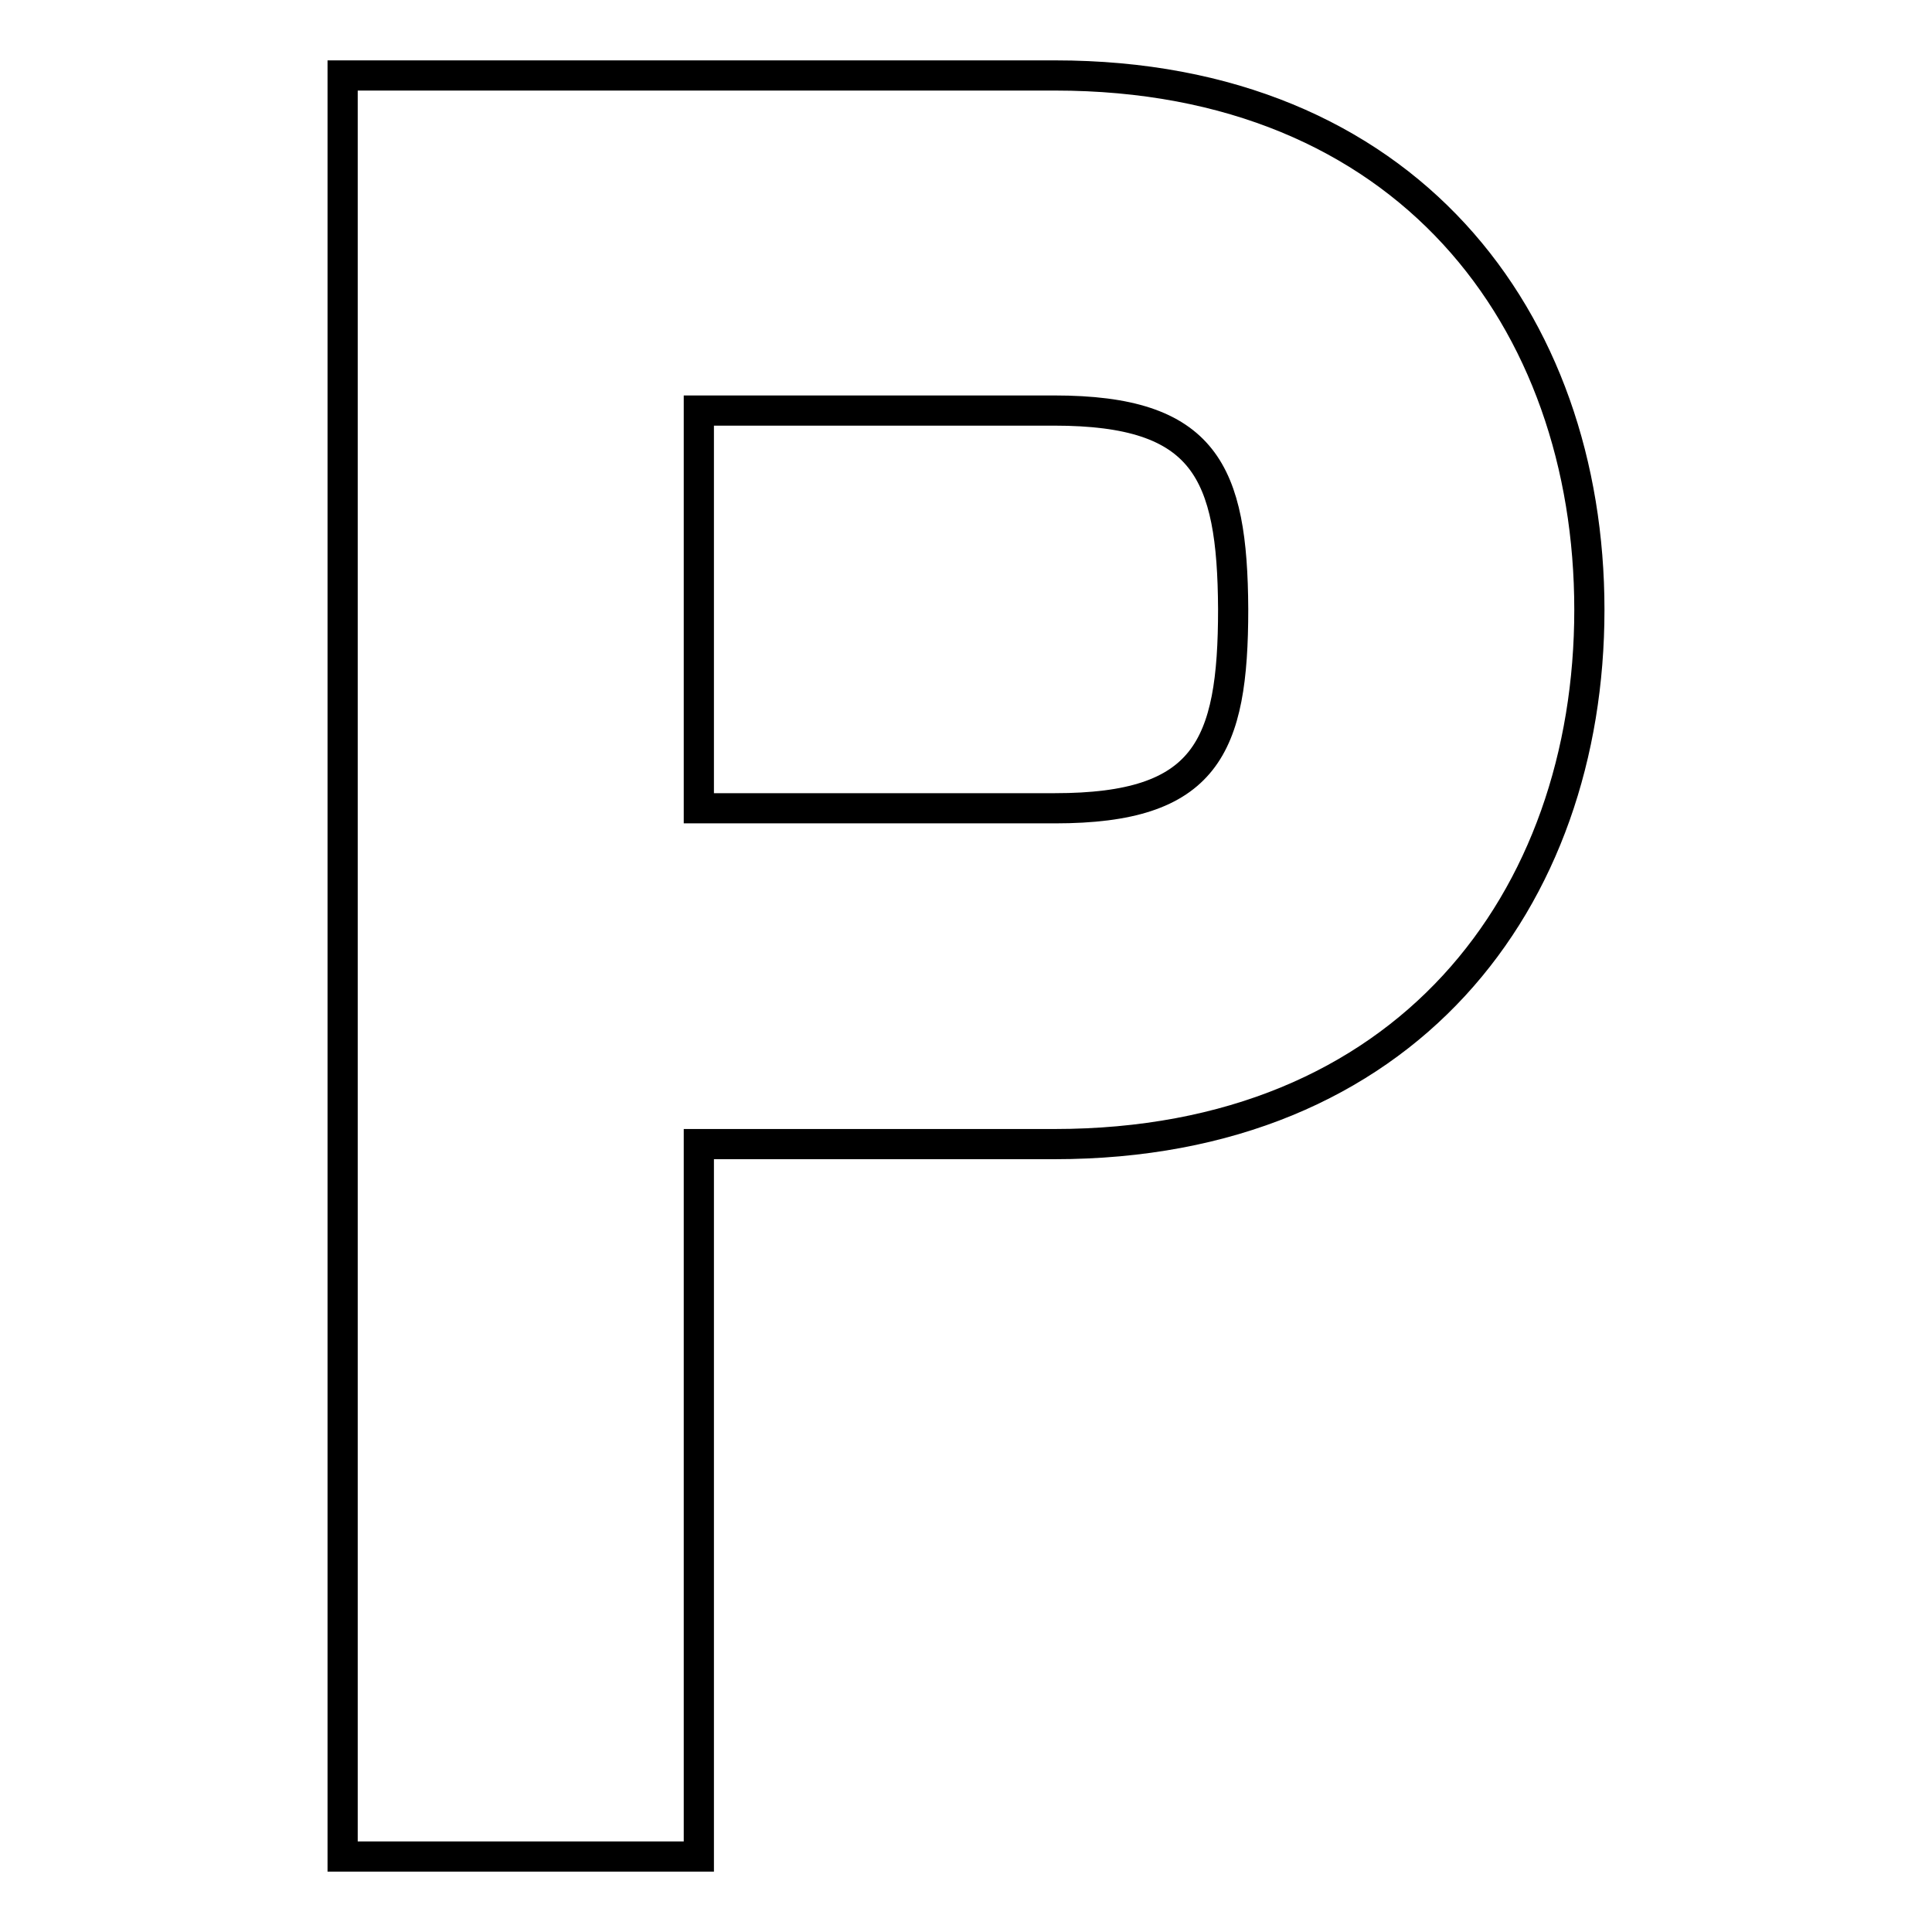 <?xml version="1.0" encoding="utf-8"?>
<!-- Svg Vector Icons : http://www.onlinewebfonts.com/icon -->
<!DOCTYPE svg PUBLIC "-//W3C//DTD SVG 1.1//EN" "http://www.w3.org/Graphics/SVG/1.1/DTD/svg11.dtd">
<svg version="1.1" xmlns="http://www.w3.org/2000/svg" xmlns:xlink="http://www.w3.org/1999/xlink" x="0px" y="0px" viewBox="0 0 256 256" enable-background="new 0 0 256 256" xml:space="preserve">
<g><g><path stroke-width="4" fill-opacity="0" stroke="#000000"  d="M139.7,54.4H92.6v52.7h47.2c20,0,23.6-8,23.6-26.4C163.3,62.5,159.7,54.4,139.7,54.4z M139.7,151.6H92.6V246H45.4V10h94.4c46.6,0,70.8,32.4,70.8,70.8C210.6,119.2,186.4,151.6,139.7,151.6z"/></g></g>
</svg>
